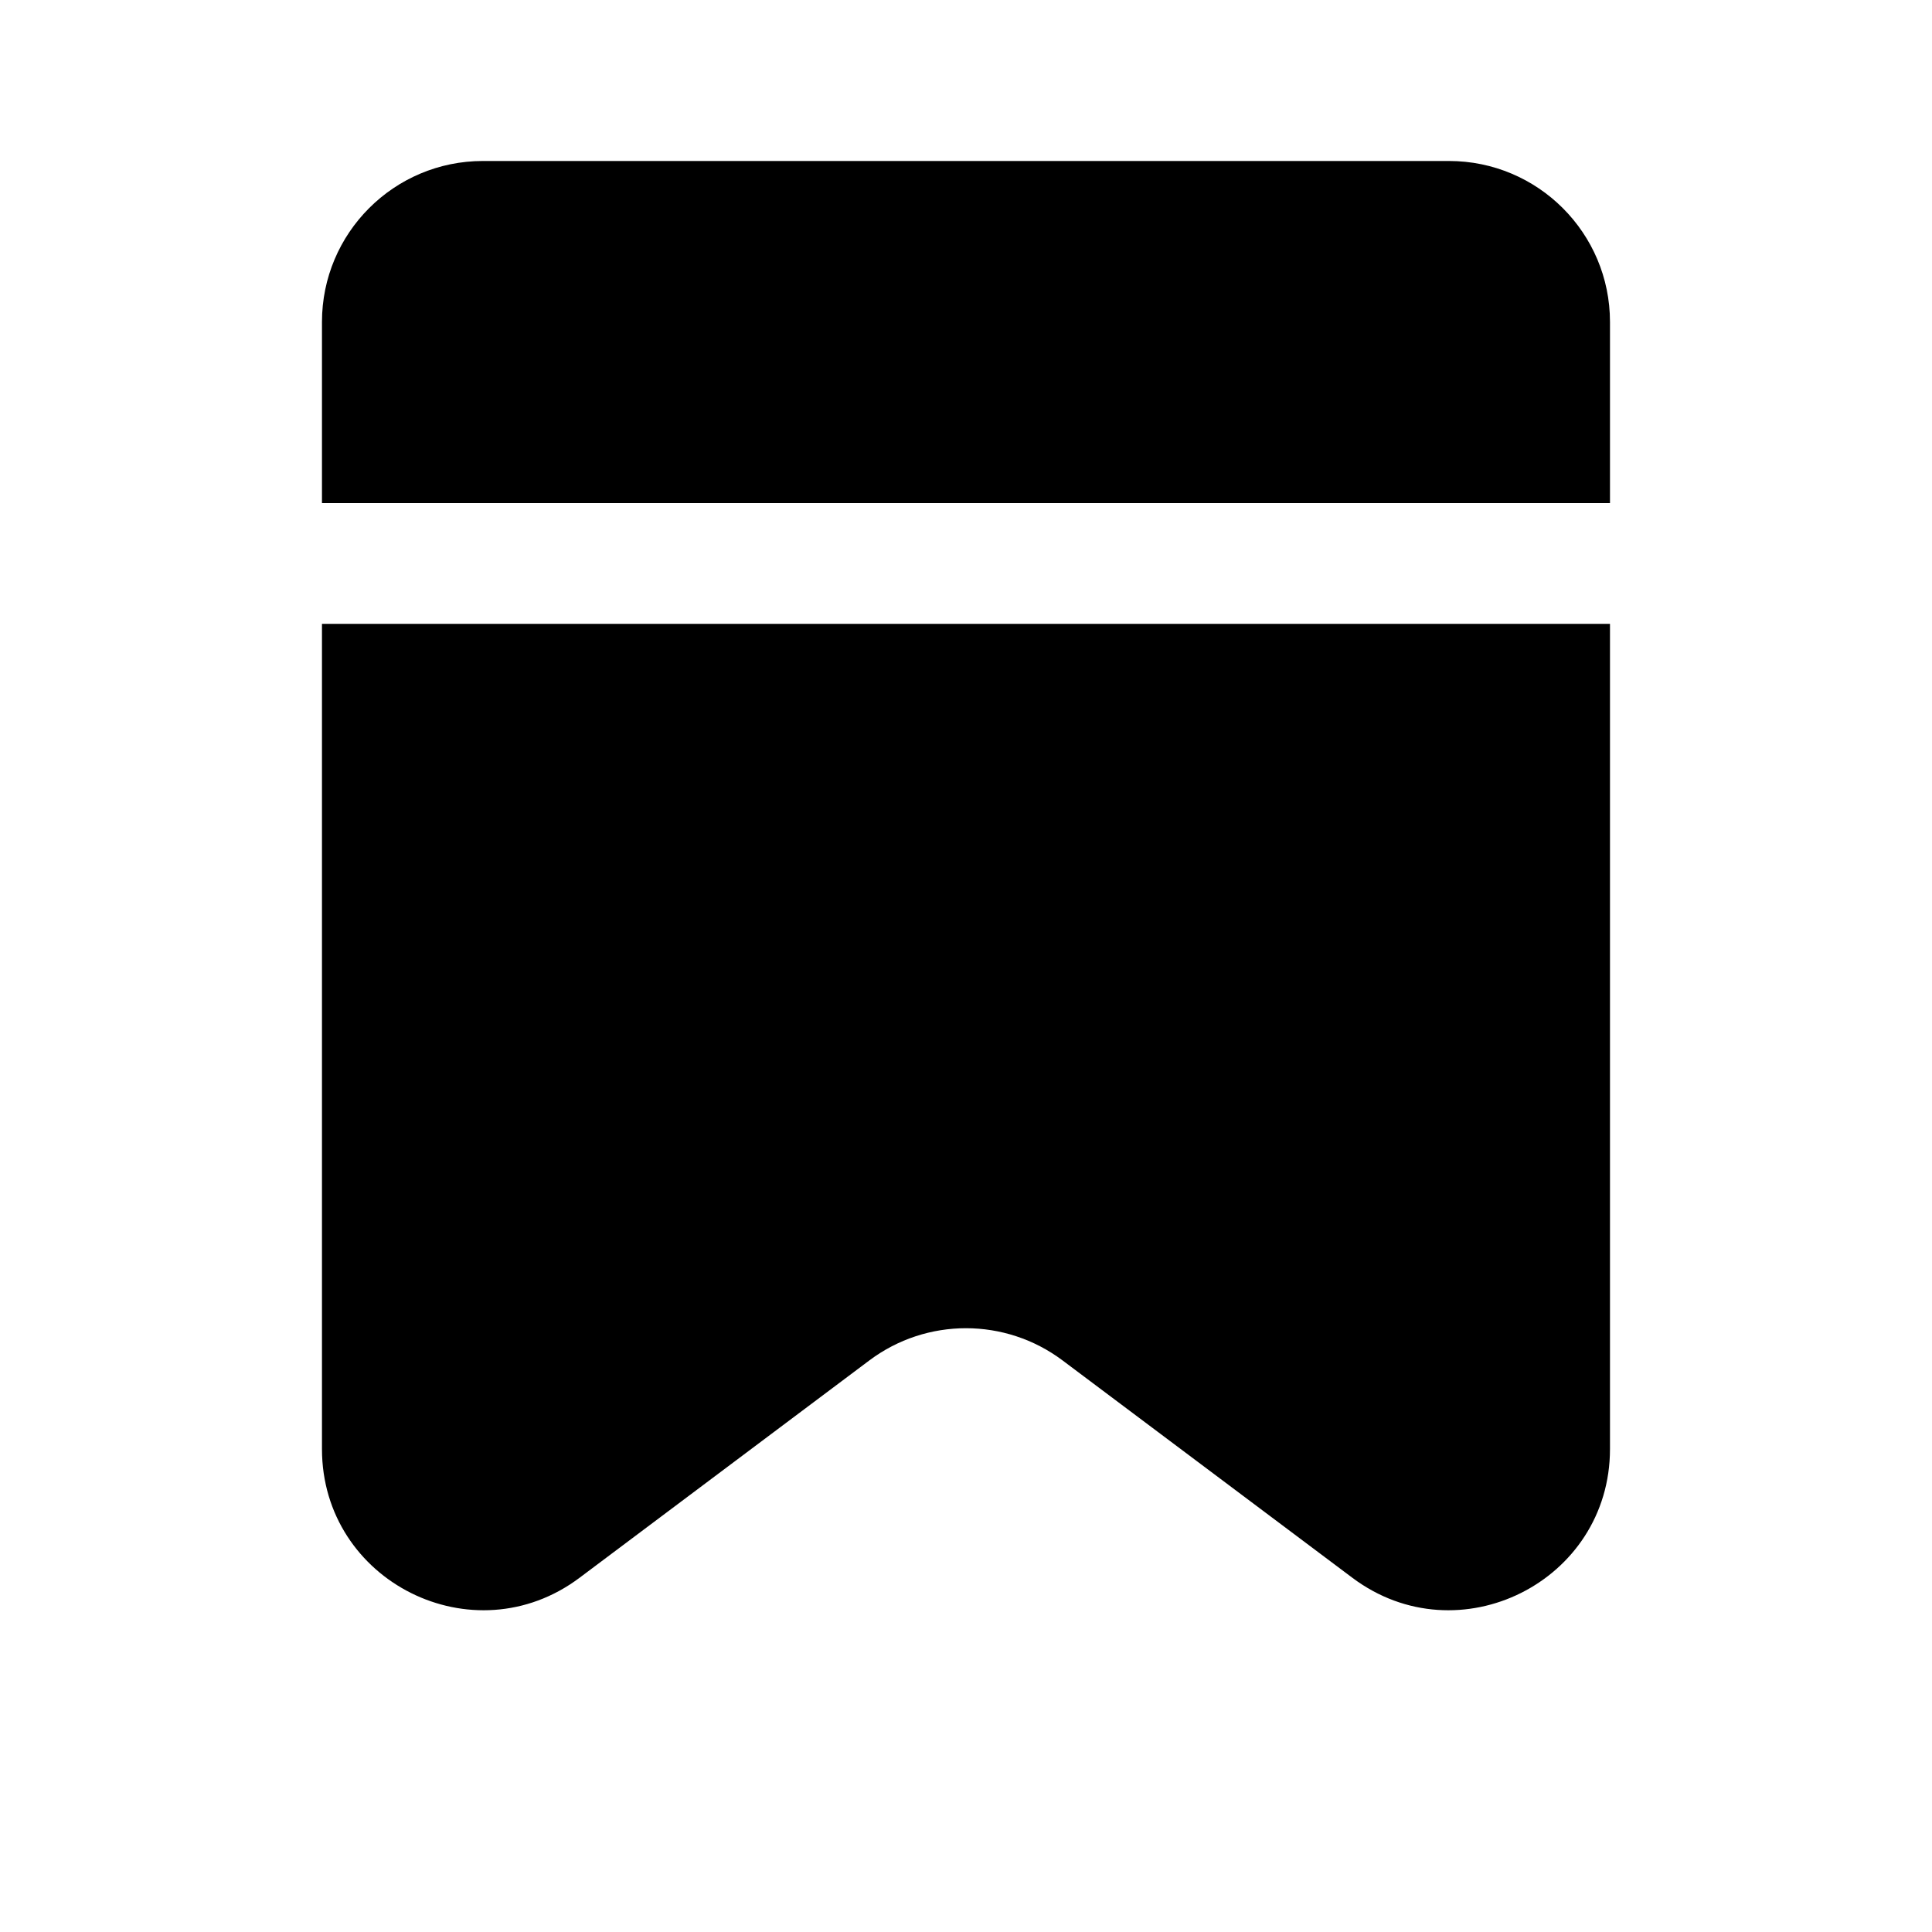 <svg width="40" height="40" viewBox="0 0 40 40" fill="none" xmlns="http://www.w3.org/2000/svg">
<path fill-rule="evenodd" clip-rule="evenodd" d="M6.666 12.916V30C6.666 32.746 9.802 34.314 11.999 32.666L17.999 28.166C19.184 27.277 20.814 27.277 21.999 28.166L27.999 32.666C30.197 34.314 33.333 32.746 33.333 30V12.916H6.666ZM6.666 10.416H33.333V6.666C33.333 4.825 31.84 3.333 29.999 3.333H9.999C8.158 3.333 6.666 4.825 6.666 6.666V10.416Z" fill="black"/>
</svg>
